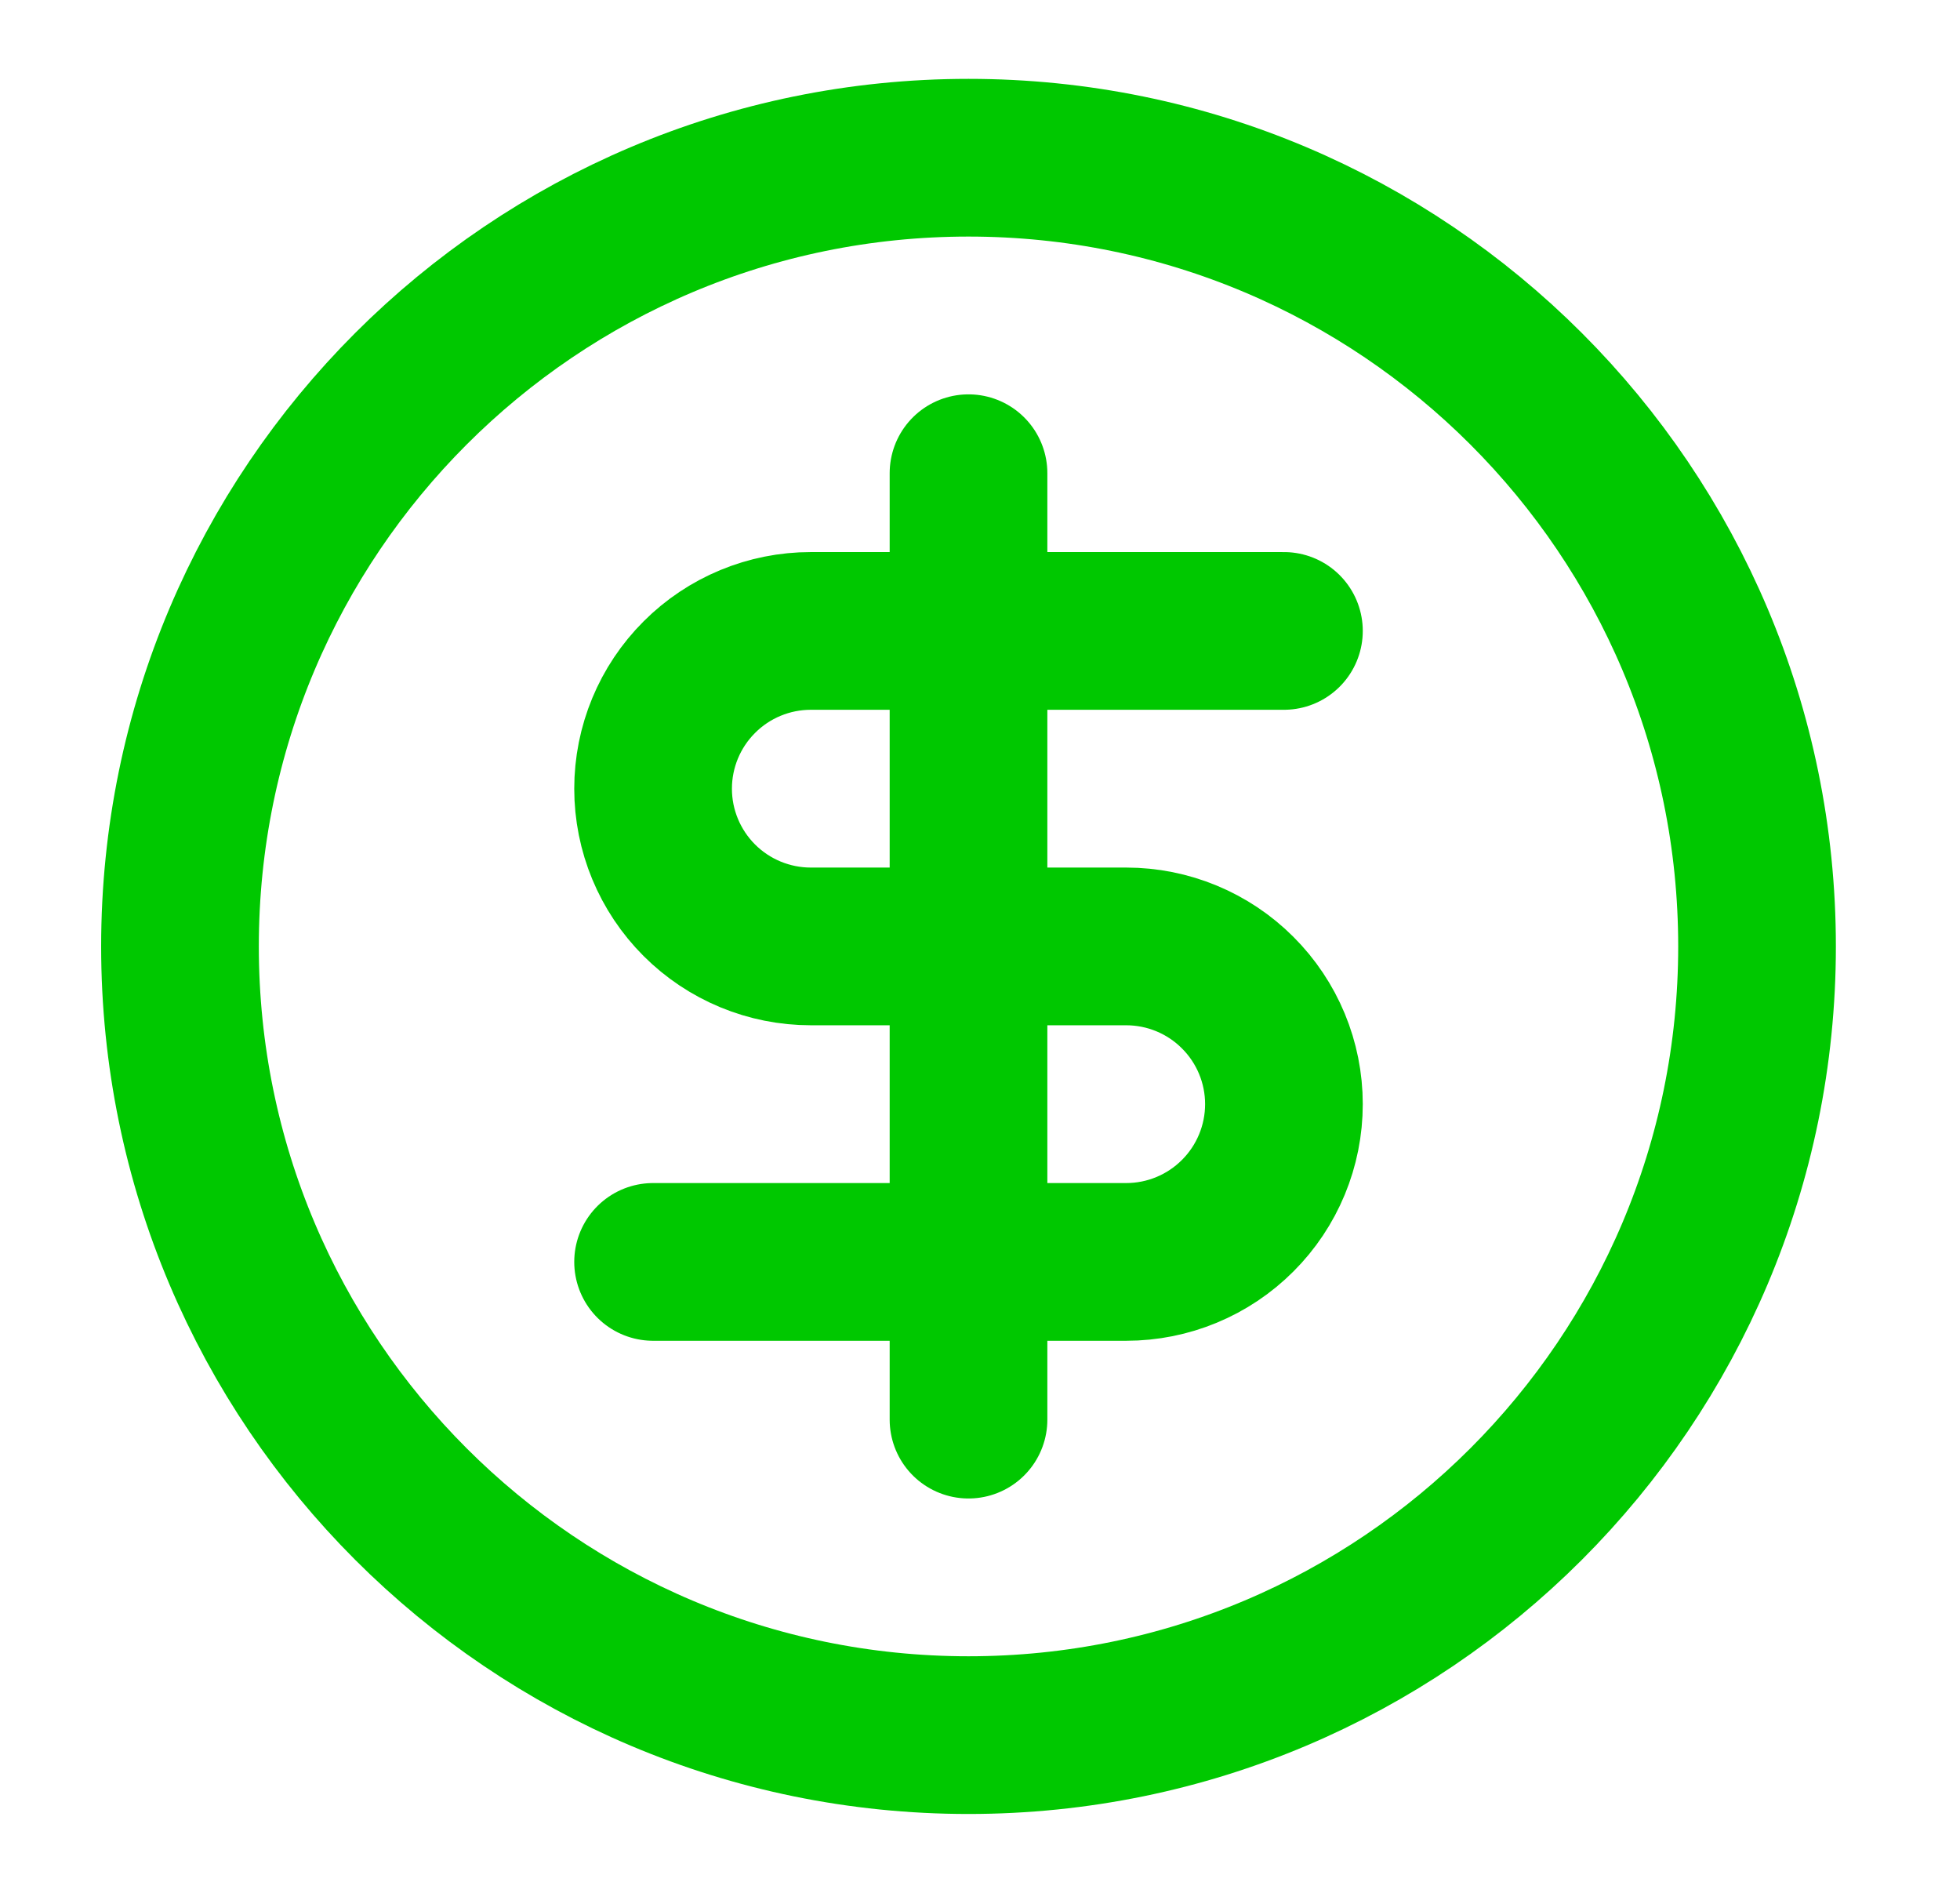 <svg width="29" height="28" viewBox="0 0 29 28" fill="none" xmlns="http://www.w3.org/2000/svg">
<path d="M14.33 25.667C20.773 25.667 25.997 20.443 25.997 14C25.997 7.557 20.773 2.333 14.33 2.333C7.887 2.333 2.663 7.557 2.663 14C2.663 20.443 7.887 25.667 14.33 25.667Z" stroke="#00C800" stroke-width="2.333" stroke-linecap="round" stroke-linejoin="round"/>
<path d="M18.997 9.333H11.997C11.378 9.333 10.784 9.579 10.347 10.017C9.909 10.454 9.663 11.048 9.663 11.667C9.663 12.286 9.909 12.879 10.347 13.317C10.784 13.754 11.378 14 11.997 14H16.663C17.282 14 17.876 14.246 18.313 14.684C18.751 15.121 18.997 15.714 18.997 16.333C18.997 16.952 18.751 17.546 18.313 17.983C17.876 18.421 17.282 18.667 16.663 18.667H9.663" stroke="#00C800" stroke-width="2.333" stroke-linecap="round" stroke-linejoin="round"/>
<path d="M14.33 21V7" stroke="#00C800" stroke-width="2.333" stroke-linecap="round" stroke-linejoin="round"/>
</svg>
